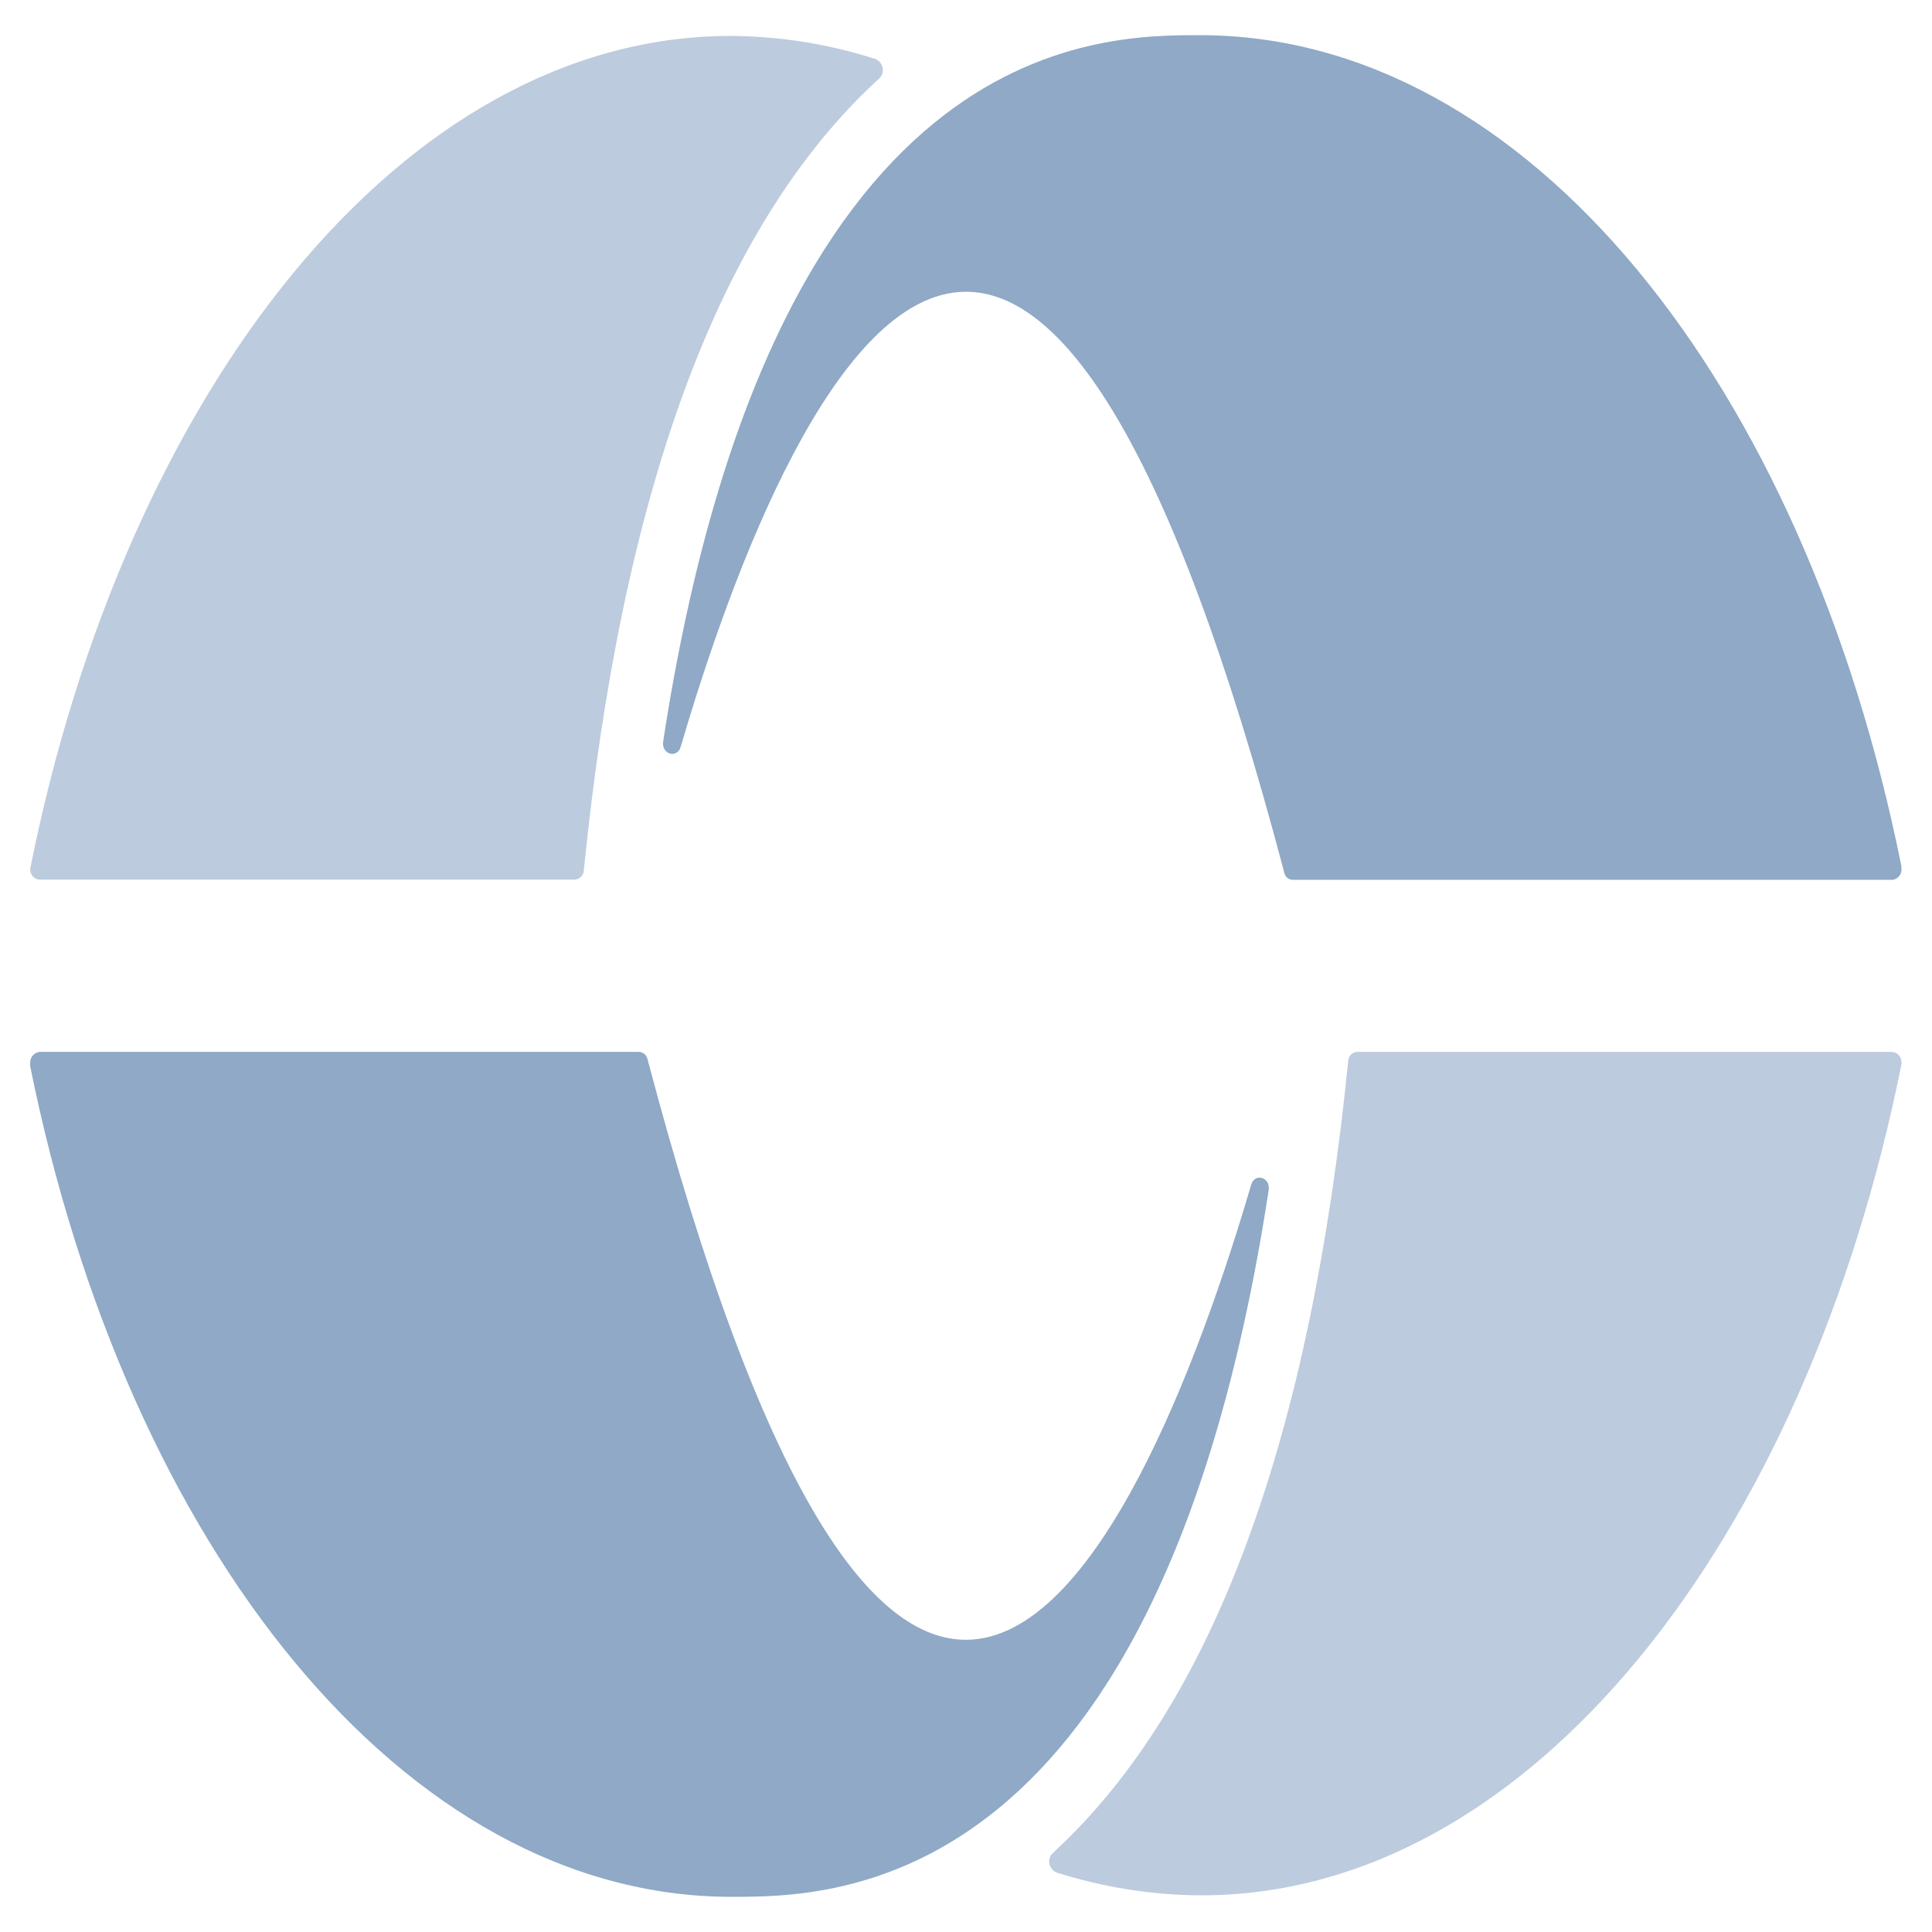 <?xml version="1.0" encoding="UTF-8"?>
<svg id="Layer_1" xmlns="http://www.w3.org/2000/svg" version="1.1" viewBox="0 0 128 128">
  <!-- Generator: Adobe Illustrator 29.6.1, SVG Export Plug-In . SVG Version: 2.1.1 Build 9)  -->
  <defs>
    <style>
      .st0 {
        opacity: .6;
      }

      .st0, .st1 {
        fill: #8fa9c6;
      }
    </style>
  </defs>
  <path class="st1" d="M2,70.59v-.11c-.04-.39.23-.74.62-.79h39.72c.29.02.52.23.57.52,7.61,28.82,14.82,38.43,21.08,38.43,8.7,0,15.53-18.66,18.9-30.14.24-.83,1.31-.5,1.16.37-7.18,46.8-28.7,46.8-35.62,46.8-21.64-.03-40-23.12-46.44-55.08h0Z"/>
  <path class="st0" d="M125.97,70.39c.02-.37-.26-.68-.63-.7h-35.43c-.33.02-.58.29-.59.62-2.47,24.63-8.75,42.52-19.58,52.47-.31.3-.31.79,0,1.1,0,0,0,0,0,0,.06.07.14.13.23.17,3.11.99,6.36,1.51,9.63,1.52,21.73,0,40.08-23.49,46.4-55.18h-.03Z"/>
  <path class="st1" d="M125.97,57.37s0,.07,0,.1c.07.38-.17.74-.55.82h-39.77c-.29,0-.53-.22-.57-.5-7.61-28.85-14.82-38.46-21.08-38.46-8.7,0-15.53,18.66-18.9,30.14-.24.83-1.31.5-1.16-.37C51.13,2.33,72.67,2.33,79.5,2.33c21.7,0,40.05,23.09,46.47,55.05h0Z"/>
  <path class="st0" d="M2,57.56c-.02.37.25.69.62.72h35.46c.33-.02.59-.29.6-.62,2.47-24.63,8.75-42.59,19.58-52.47.3-.29.31-.77.02-1.08,0,0,0-.01-.02-.02-.06-.07-.14-.13-.23-.17-3.11-1-6.35-1.52-9.62-1.54C26.67,2.39,8.32,25.89,2,57.56h0Z"/>
</svg>